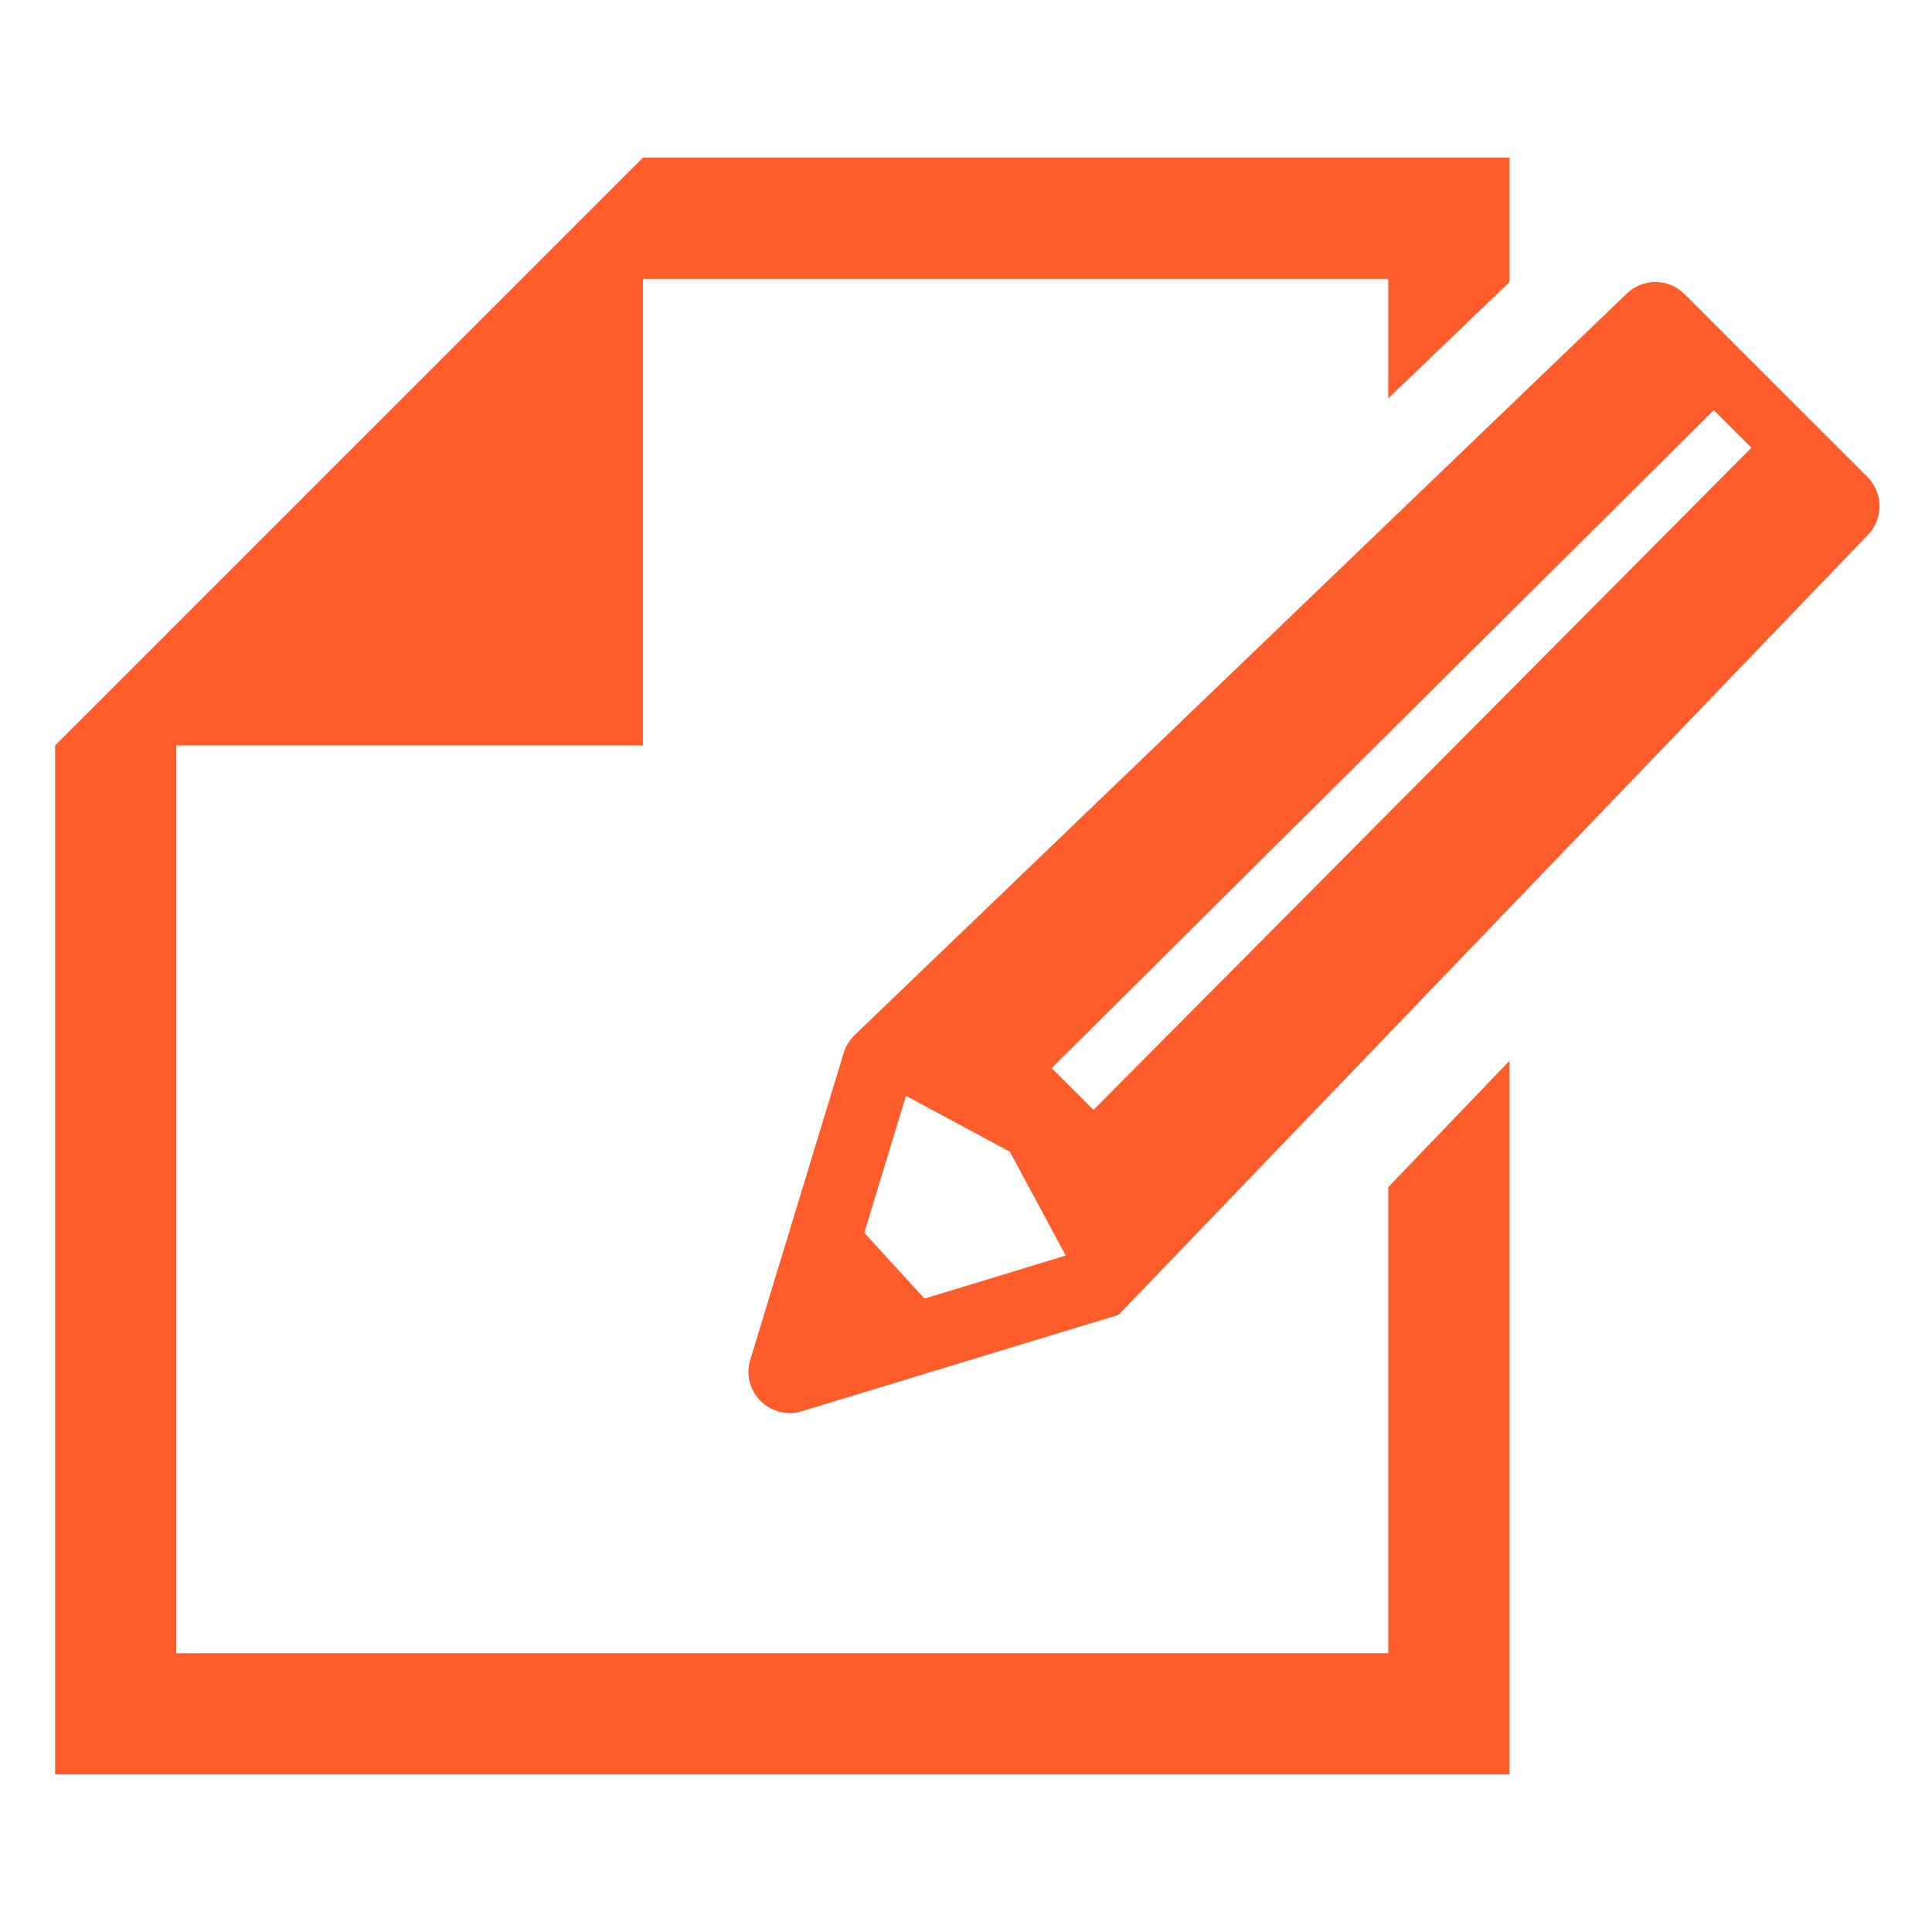 <svg width="46" height="46" viewBox="0 0 46 46" fill="none" xmlns="http://www.w3.org/2000/svg">
<path d="M33.054 39.362H4.198V17.749H15.308V6.64H33.054V9.485L35.94 6.715V3.754H15.308L4.198 14.863L1.312 17.749V42.248H35.94V25.258L33.054 28.264V39.362Z" fill="#FF5C2C"/>
<path d="M44.463 11.357L40.108 7.003C39.725 6.619 39.103 6.619 38.719 7.003L20.333 24.66C20.219 24.774 20.135 24.915 20.088 25.069L17.864 32.375C17.635 33.127 18.338 33.83 19.09 33.601L26.632 31.306L44.463 12.746C44.846 12.363 44.846 11.741 44.463 11.357ZM22.011 30.919L20.579 29.353L21.571 26.091L24.044 27.422L25.374 29.894L22.011 30.919ZM41.699 10.662L26.035 26.426L25.04 25.431L40.804 9.766L41.699 10.66C41.699 10.661 41.699 10.661 41.699 10.662Z" fill="#FF5C2C"/>
</svg>
